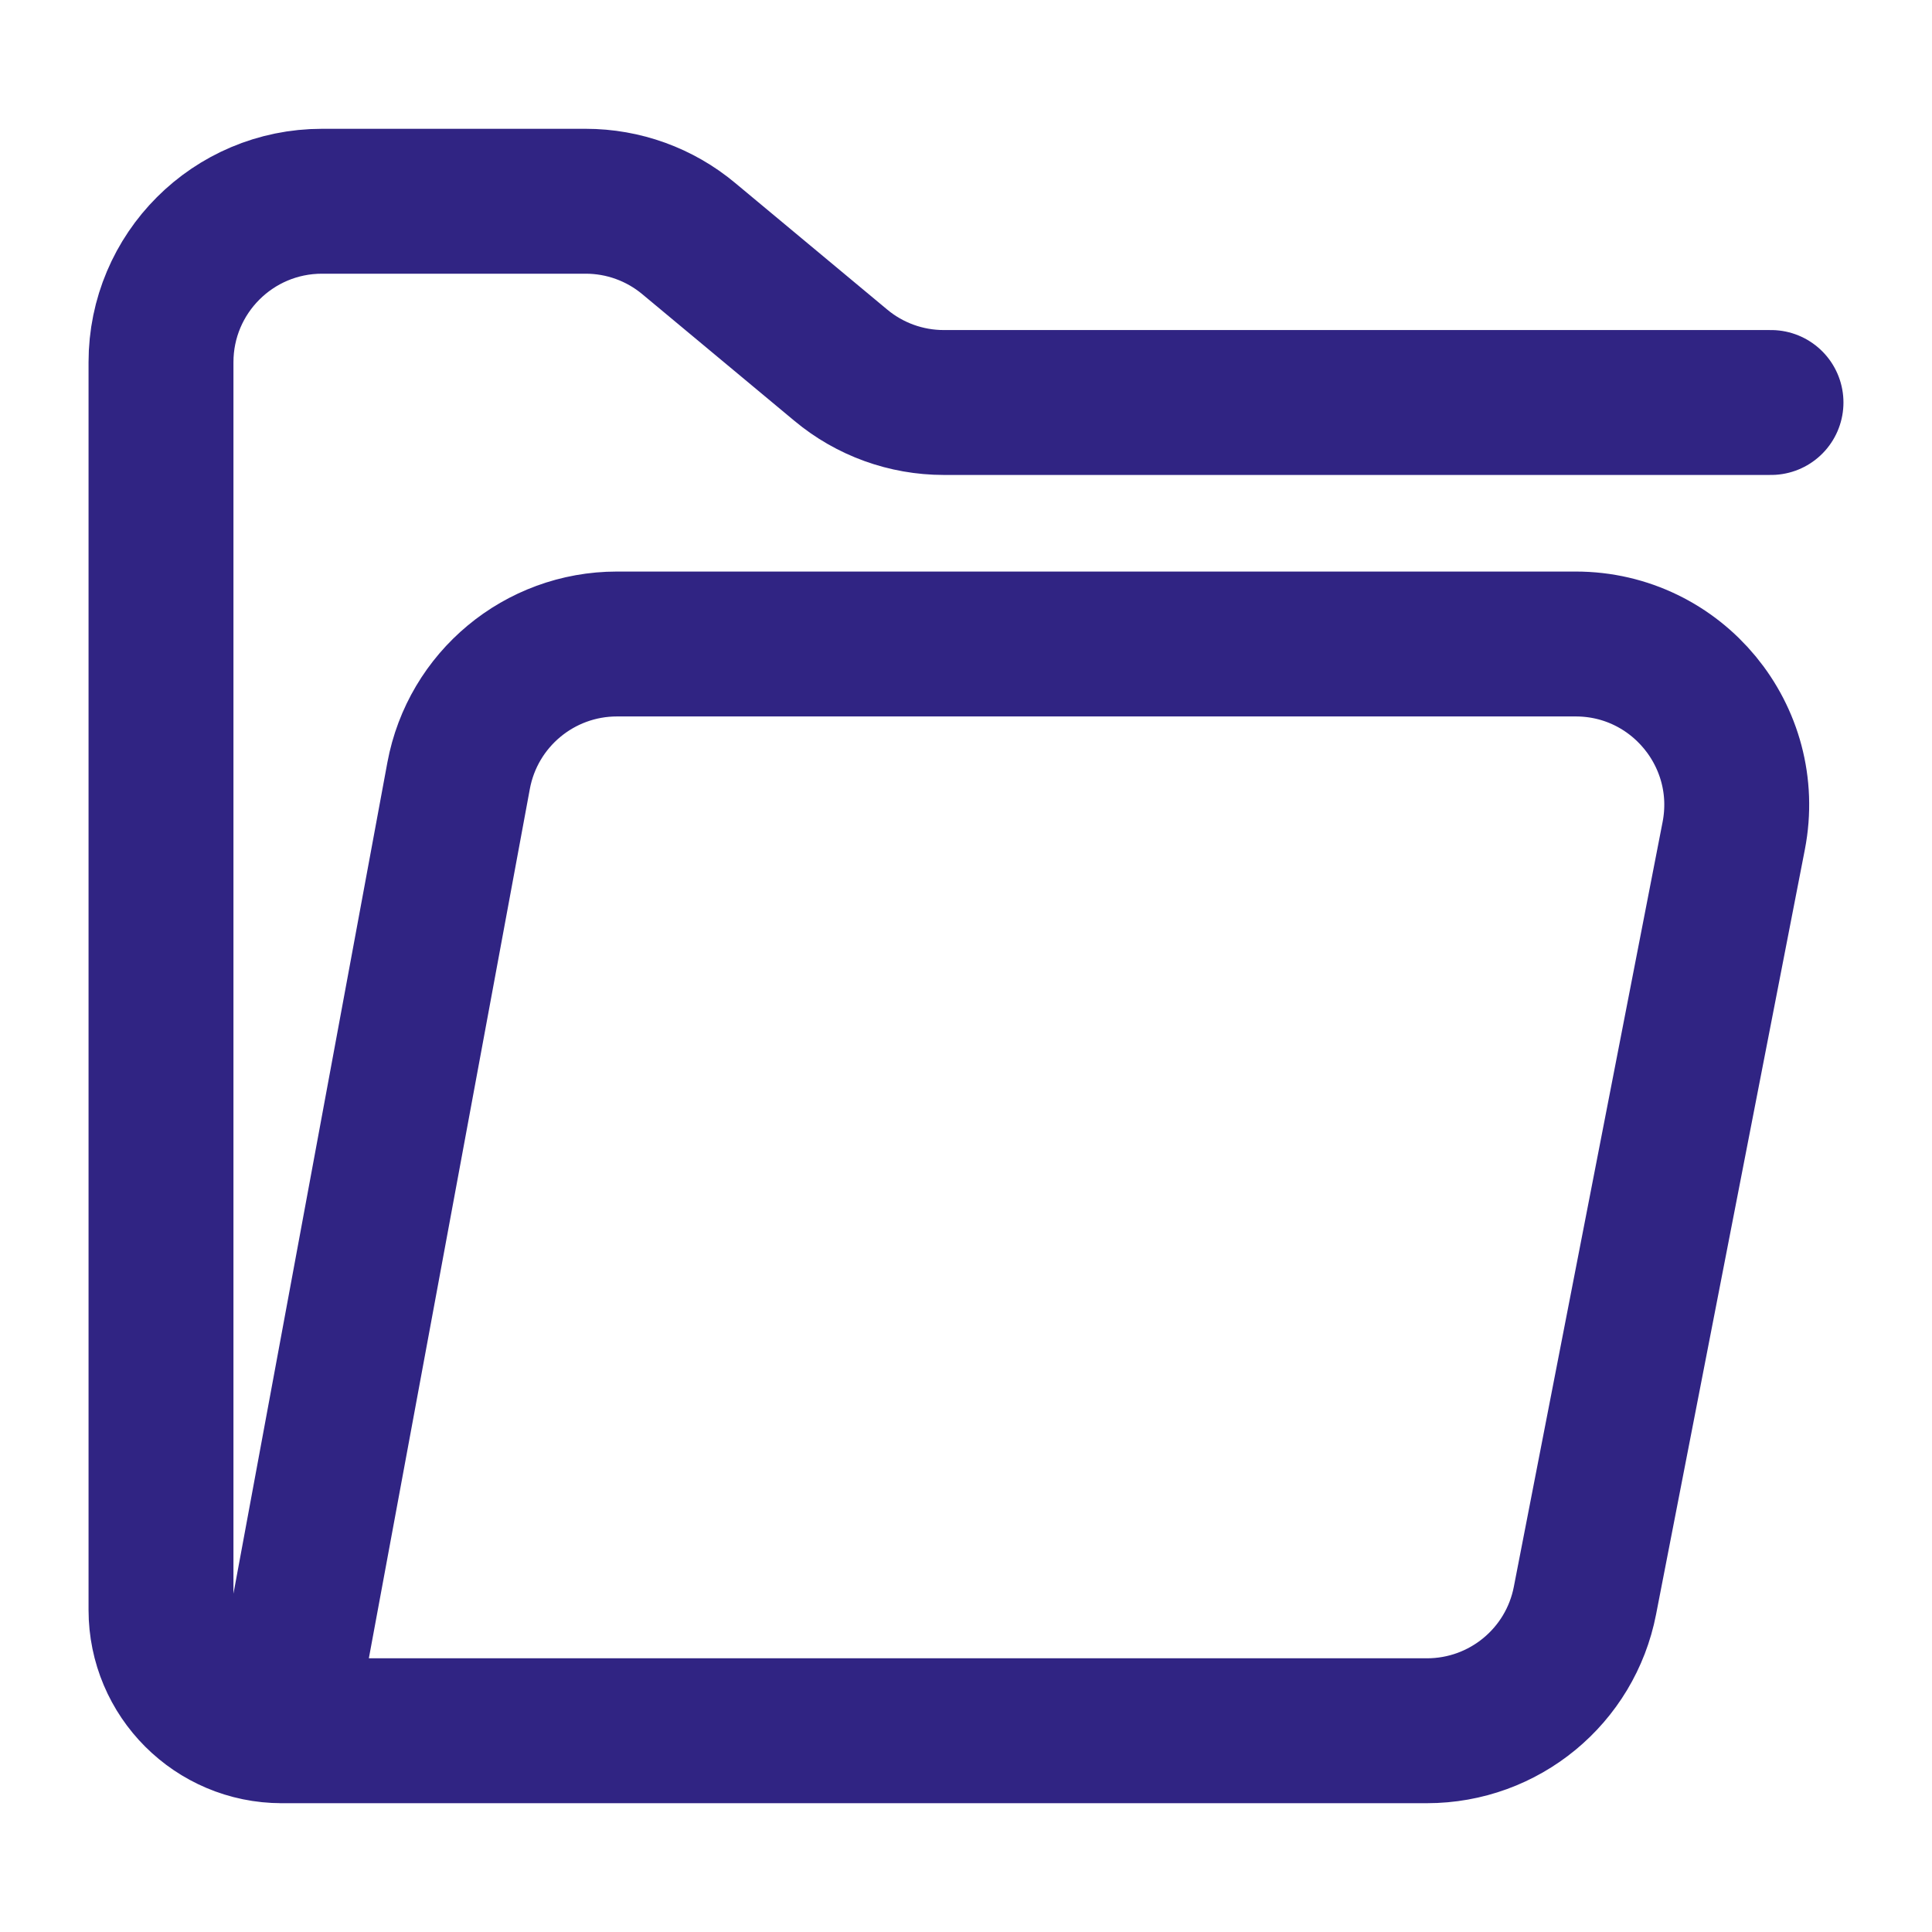 <svg width="24" height="24" viewBox="0 0 24 24" fill="none" xmlns="http://www.w3.org/2000/svg">
<path d="M22 5H11.724C11.256 5 10.803 4.836 10.444 4.536L8.556 2.964C8.197 2.664 7.744 2.5 7.276 2.5H4C2.895 2.5 2 3.395 2 4.5V20C2 20.828 2.672 21.5 3.5 21.5V21.5M3.5 21.5H17.726C18.684 21.5 19.507 20.822 19.689 19.882L21.537 10.382C21.777 9.147 20.831 8 19.574 8H7.664C6.7 8 5.873 8.688 5.697 9.636L3.5 21.5Z" stroke="#302483" stroke-width="1.8" stroke-linecap="round" stroke-linejoin="round"/>
</svg>
